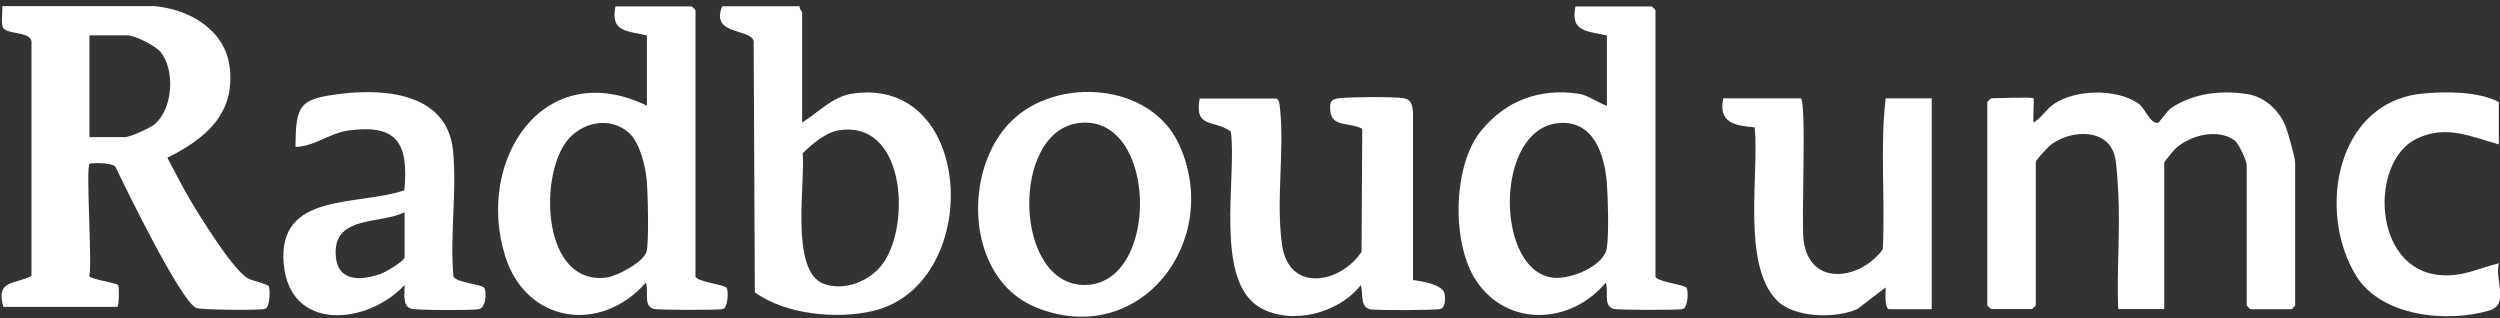 <?xml version="1.0" encoding="UTF-8"?>
<svg id="Laag_1" data-name="Laag 1" xmlns="http://www.w3.org/2000/svg" viewBox="0 0 403.36 51.33">
  <rect x="0" y="0" width="403.36" height="51.33" fill="#333333" stroke="none"/>
  <defs>
    <style>
      .cls-1 {
        fill: #fff;
      }
    </style>
  </defs>
  <path class="cls-1" d="M25.2,1.01c5.66.64,11.22,3.93,11.88,10.02.82,7.48-4.08,11.42-10.08,14.42,1.17,2.2,2.3,4.44,3.55,6.58,1.63,2.77,7.02,11.52,9.43,12.87.77.43,3.33.96,3.42,1.34.18.78.19,3.32-.66,3.6-.8.26-10.35.16-11.08-.15-2.44-1.01-11.33-19.2-12.96-22.64-.29-.91-4.09-.77-4.25-.62-.64.65.46,15.88-.04,18.13.13.47,4.45,1.11,4.66,1.46.19.3.13,3.12-.12,3.49H.54c-1.27-4.36,1.77-3.6,4.54-4.97V7.04c.28-2.02-3.82-1.43-4.54-2.51-.49-.73-.04-2.6-.18-3.54h24.84ZM14.44,22.13h5.67c.88,0,4.12-1.46,4.9-2.14,2.89-2.51,3.25-8.63.95-11.54-.87-1.08-4.15-2.75-5.46-2.75h-6.07v16.43Z"/>
  <path class="cls-1" d="M328.09,15.87c.15.15-.12,3.25,0,3.91,1.24-.72,2.01-2.09,3.15-2.9,3.5-2.5,10.22-2.62,13.75-.2,1.15.79,1.9,3.36,3.22,3.13.15-.03,1.48-1.96,2.06-2.36,3.56-2.41,8.09-2.93,12.32-2.27,2.83.45,5.1,2.59,6.17,5.17.36.89,1.55,5.16,1.55,5.88v23.07s-.55.59-.59.59h-6.64s-.59-.55-.59-.59v-22.69c0-.64-1.26-3.43-1.93-3.94-2.68-2-7.1-.86-9.43,1.18-.3.27-1.94,2.21-1.94,2.36v23.66h-7.43c-.26-6.25.35-12.75,0-18.97-.08-1.4-.23-4.18-.48-5.39-.97-4.87-6.98-4.64-10.27-2.24-.5.36-2.55,2.51-2.55,2.93v23.07s-.55.59-.59.59h-6.64s-.59-.55-.59-.59V16.45s.55-.59.59-.59c.99,0,6.6-.24,6.84,0"/>
  <path class="cls-1" d="M267.09,44.62c.28.88,4.68,1.28,5.03,1.82.3.48.25,3.13-.59,3.41-.65.21-10.47.19-11.21-.02-1.73-.51-.7-2.98-1.25-4.22-5.55,6.67-15.73,7.31-20.86-.26-4.02-5.95-3.86-18.54.71-24.19,3.98-4.92,9.49-6.98,15.82-6.03,1.53.23,3.07,1.49,4.53,1.93V5.73c-3.18-.77-5.93-.49-5.08-4.69h12.32s.59.55.59.59v43.02-.03ZM251.35,19.87c-10.42,1.14-10.07,24.3-.52,24.96,2.74.19,8.06-1.95,8.44-4.89.32-2.38.18-8.07-.03-10.57-.39-4.64-2.25-10.11-7.91-9.5"/>
  <path class="cls-1" d="M112.21,44.62c.28.88,4.68,1.28,5.03,1.82.3.48.25,3.13-.59,3.41-.65.21-10.47.19-11.21-.02-1.73-.51-.7-2.98-1.25-4.22-7.27,8.28-19.29,6.57-22.69-4.31-4.82-15.45,6.17-32.31,22.88-24.25V5.72c-3.18-.77-5.93-.49-5.08-4.69h12.32s.59.55.59.59v43.02-.02ZM101.52,21.48c-3.1-2.86-7.88-1.74-10.2,1.45-4.43,6.08-3.67,23.22,6.59,21.84,1.7-.23,5.91-2.48,6.4-4.15.43-1.42.21-9.69.03-11.61-.22-2.28-1.11-5.97-2.82-7.54"/>
  <path class="cls-1" d="M129.03,1.01c-.13.39.39.85.39.97v17.79c2.5-1.56,4.96-4.2,8.05-4.66,19.99-3.02,21.23,30.84,3.38,35.06-5.8,1.37-14.1.6-19.06-3.01l-.19-40.48c-.4-2.16-7.02-.88-5.08-5.67h12.51ZM135.19,21.05c-1.98.35-4.29,2.28-5.69,3.69.48,4.71-2.11,19.06,3.43,21.06,3.41,1.23,7.54-.48,9.58-3.36,4.5-6.39,3.48-23.26-7.31-21.39"/>
  <path class="cls-1" d="M205.88,15.87c.51.16.56.89.61,1.35.82,6.96-.68,15.07.37,22.32,1.13,7.83,9.48,6.14,12.82,1.09l.11-19.83c-1.7-1.07-4.89-.24-5.13-2.77-.14-1.47-.08-2,1.37-2.18,1.8-.22,8.93-.28,10.58.02,1.09.2,1.26,1.18,1.37,2.15v27.17c1.32.14,4.8.72,5.08,2.17.14.75.18,2.22-.65,2.49-.66.22-10.31.24-11.29.06-1.77-.33-1.14-2.67-1.56-3.91-3.54,4.53-11.09,6.52-16.18,3.67-7.59-4.26-3.79-21.13-4.79-28.44-2.65-1.99-5.95-.42-5.03-5.33h12.32v-.02Z"/>
  <path class="cls-1" d="M290.55,15.87c.96.62.06,19.75.44,22.84.93,7.68,9.16,6.47,12.78,1.53.43-8.1-.47-16.35.47-24.37h7.43v34.02h-6.84c-.82,0-.59-2.87-.59-3.52l-4.54,3.47c-3.49,1.61-10.29,1.48-13.07-1.43-5.61-5.89-2.8-20.28-3.51-27.86-3.18-.28-5.92-.7-5.08-4.69h12.51Z"/>
  <path class="cls-1" d="M163.2,19.52c7.36-7.22,22.46-6.2,27.03,3.78,7.15,15.57-6.37,33.13-23.13,26.27-11.3-4.62-11.92-22.18-3.9-30.05M173.91,19.87c-10.89,1.53-10.36,26.11,1.07,26.11,12.35,0,11.86-27.93-1.07-26.11"/>
  <path class="cls-1" d="M78.13,46.43c.38.6.36,3.23-.92,3.46-1.1.2-9.99.18-10.87-.08-1.51-.45-1-2.61-1.06-3.83-5.93,6.4-18.5,7.67-19.5-3.37-1.06-11.7,11.87-9.31,19.46-11.91.7-7.54-1.09-10.73-9.05-9.64-3.03.42-5.53,2.61-8.51,2.64.03-6.83.65-7.75,7.28-8.56,7.31-.9,17.21-.03,18.13,9.15.65,6.41-.52,13.76.06,20.28.36,1.06,4.59,1.27,4.97,1.87M65.28,34.25c-3.94,1.92-11.13.55-11.13,6.45,0,4.63,3.64,4.74,7.21,3.51.78-.27,3.92-2.07,3.92-2.73v-7.23h0Z"/>
  <path class="cls-1" d="M403.18,23.3c-4.59-1.28-8.52-3.2-13.26-.93-7.63,3.65-7.19,21.03,3.72,22.01,3.67.33,6.15-1.05,9.53-1.91-.69,2.83,1.78,6.63-1.55,7.63-6.78,2.02-17.39.97-21.44-5.55-6.4-10.33-3.3-28.1,10.68-29.45,3.71-.36,8.99-.37,12.31,1.36v6.84h.01Z"/>
</svg>